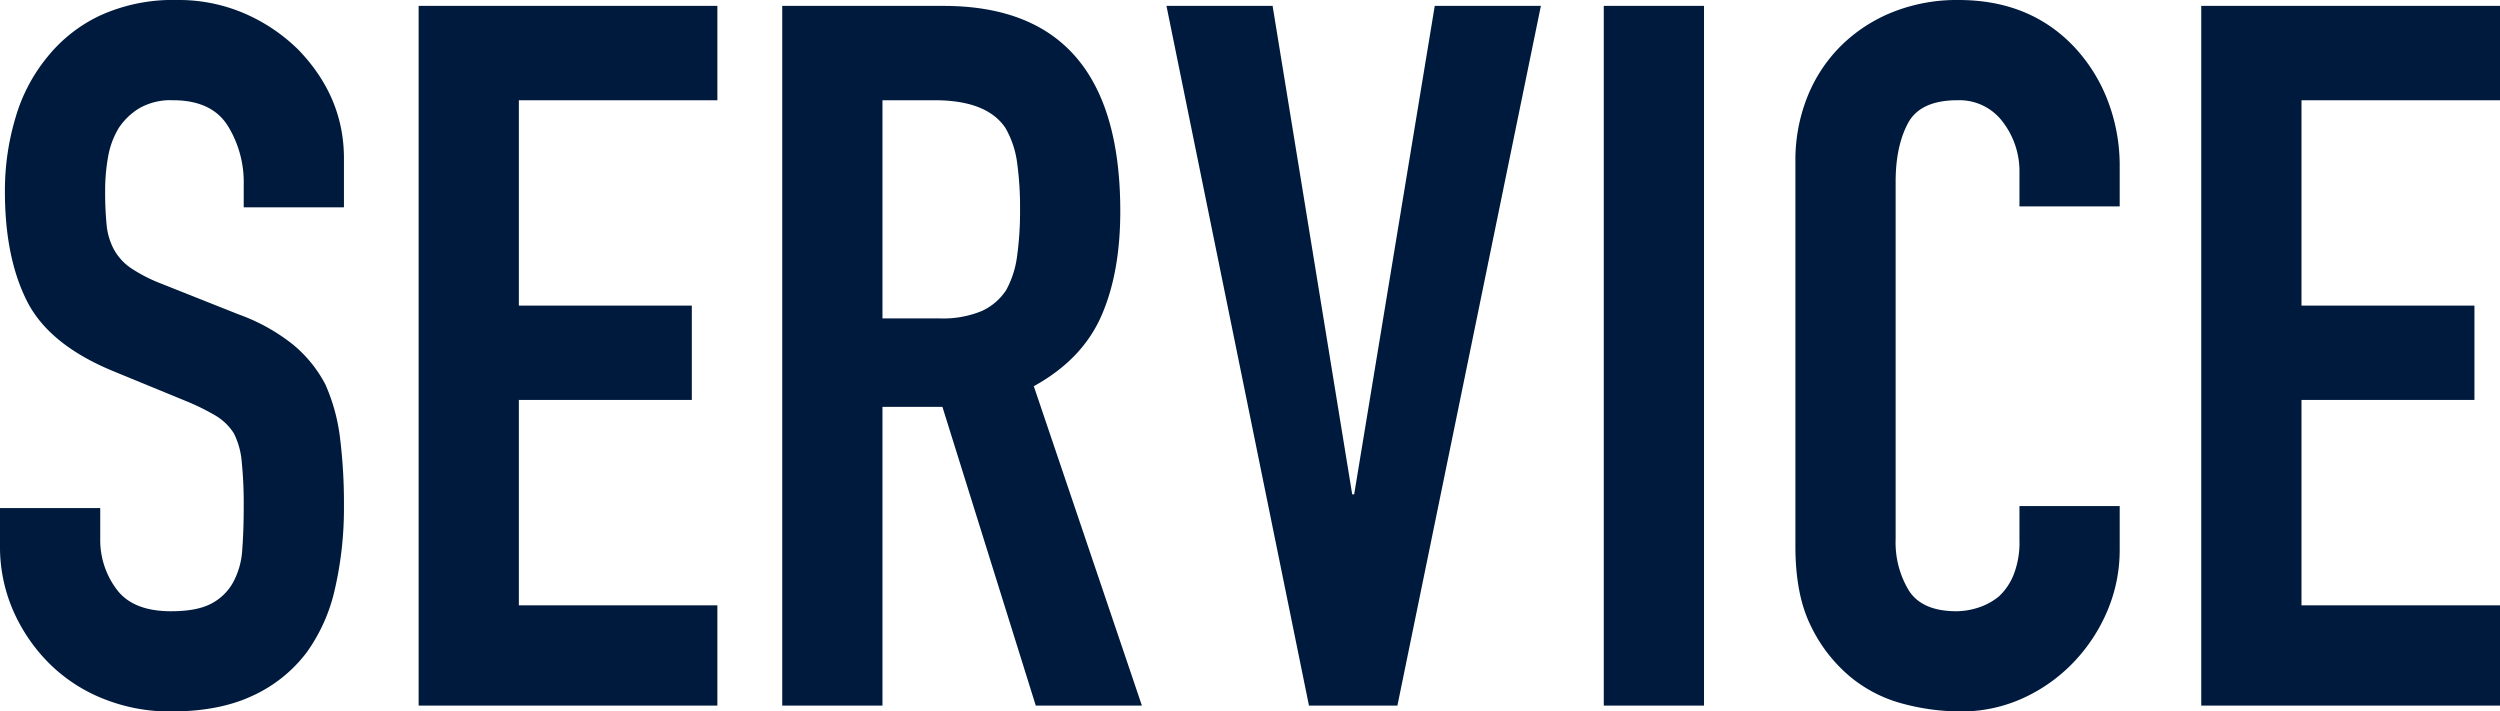 <svg xmlns="http://www.w3.org/2000/svg" width="585.12" height="166.52" viewBox="0 0 585.12 166.52">
  <path id="パス_3591" data-name="パス 3591" d="M86.94-116.61H63.48v-5.29a25.049,25.049,0,0,0-3.8-13.915Q55.89-141.68,46.92-141.68a14.759,14.759,0,0,0-7.82,1.84,15.422,15.422,0,0,0-4.83,4.6,19.454,19.454,0,0,0-2.53,6.785,44.3,44.3,0,0,0-.69,7.935,77.765,77.765,0,0,0,.345,8.05,15.282,15.282,0,0,0,1.725,5.75,12.789,12.789,0,0,0,4.025,4.37,36.976,36.976,0,0,0,7.245,3.68l17.94,7.13a44.48,44.48,0,0,1,12.65,7.015,30.326,30.326,0,0,1,7.59,9.315,43.541,43.541,0,0,1,3.45,12.535,124.046,124.046,0,0,1,.92,15.985,84.288,84.288,0,0,1-2.07,19.2A40.457,40.457,0,0,1,78.2-12.42,33.108,33.108,0,0,1,65.55-2.3Q57.73,1.38,46.46,1.38A41.761,41.761,0,0,1,30.59-1.61,37.747,37.747,0,0,1,17.94-9.89a40.3,40.3,0,0,1-8.4-12.3A37.364,37.364,0,0,1,6.44-37.49v-8.74H29.9v7.36a19.163,19.163,0,0,0,3.8,11.615q3.8,5.175,12.765,5.175,5.98,0,9.315-1.725A12.383,12.383,0,0,0,60.95-28.75a18.161,18.161,0,0,0,2.185-7.705q.345-4.485.345-10.005a99.139,99.139,0,0,0-.46-10.58,18.208,18.208,0,0,0-1.84-6.67,12.931,12.931,0,0,0-4.255-4.14A54.526,54.526,0,0,0,49.91-71.3L33.12-78.2Q17.94-84.41,12.765-94.645T7.59-120.29a59.493,59.493,0,0,1,2.53-17.48,39.76,39.76,0,0,1,7.59-14.26,34.786,34.786,0,0,1,12.305-9.545A41.071,41.071,0,0,1,47.84-165.14a38.921,38.921,0,0,1,15.985,3.22,41.177,41.177,0,0,1,12.535,8.51q10.58,11.04,10.58,25.3ZM104.42,0V-163.76h69.92v22.08H127.88v48.07h40.48v22.08H127.88v48.07h46.46V0ZM212.98-141.68v51.06h13.34a23.6,23.6,0,0,0,9.89-1.725,13.442,13.442,0,0,0,5.75-4.945,22.481,22.481,0,0,0,2.53-7.935,76.3,76.3,0,0,0,.69-10.925,76.3,76.3,0,0,0-.69-10.925,21.863,21.863,0,0,0-2.76-8.165q-4.37-6.44-16.56-6.44ZM189.52,0V-163.76h37.72q41.4,0,41.4,48.07,0,14.49-4.485,24.61T248.4-74.75L273.7,0H248.86L227.01-69.92H212.98V0ZM367.08-163.76,333.5,0H312.8L279.45-163.76h24.84L322.92-49.45h.46l18.86-114.31ZM381.8,0V-163.76h23.46V0ZM502.55-46.69v10.12a36.464,36.464,0,0,1-2.875,14.375A39.765,39.765,0,0,1,491.74-10.12a38.255,38.255,0,0,1-11.845,8.395,34.676,34.676,0,0,1-14.605,3.1A52.521,52.521,0,0,1,451.72-.46,32.1,32.1,0,0,1,439.3-6.9a35.612,35.612,0,0,1-9.085-11.845Q426.65-25.99,426.65-37.26v-90.16a39.885,39.885,0,0,1,2.76-14.95,35.185,35.185,0,0,1,7.82-11.96,36.353,36.353,0,0,1,12.075-7.935,40.571,40.571,0,0,1,15.525-2.875q16.56,0,26.91,10.81a38.405,38.405,0,0,1,7.935,12.535,42.334,42.334,0,0,1,2.875,15.755v9.2H479.09v-7.82a18.989,18.989,0,0,0-3.91-11.96,12.666,12.666,0,0,0-10.58-5.06q-8.74,0-11.615,5.4T450.11-122.59v83.72a21.683,21.683,0,0,0,3.105,11.96q3.105,4.83,11.155,4.83a17.036,17.036,0,0,0,4.945-.805,14.753,14.753,0,0,0,4.945-2.645,14.034,14.034,0,0,0,3.45-5.06,20.5,20.5,0,0,0,1.38-8.05v-8.05ZM521.64,0V-163.76h69.92v22.08H545.1v48.07h40.48v22.08H545.1v48.07h46.46V0Z" transform="translate(-6.44 165.14)" fill="#001a3d"/>
</svg>
